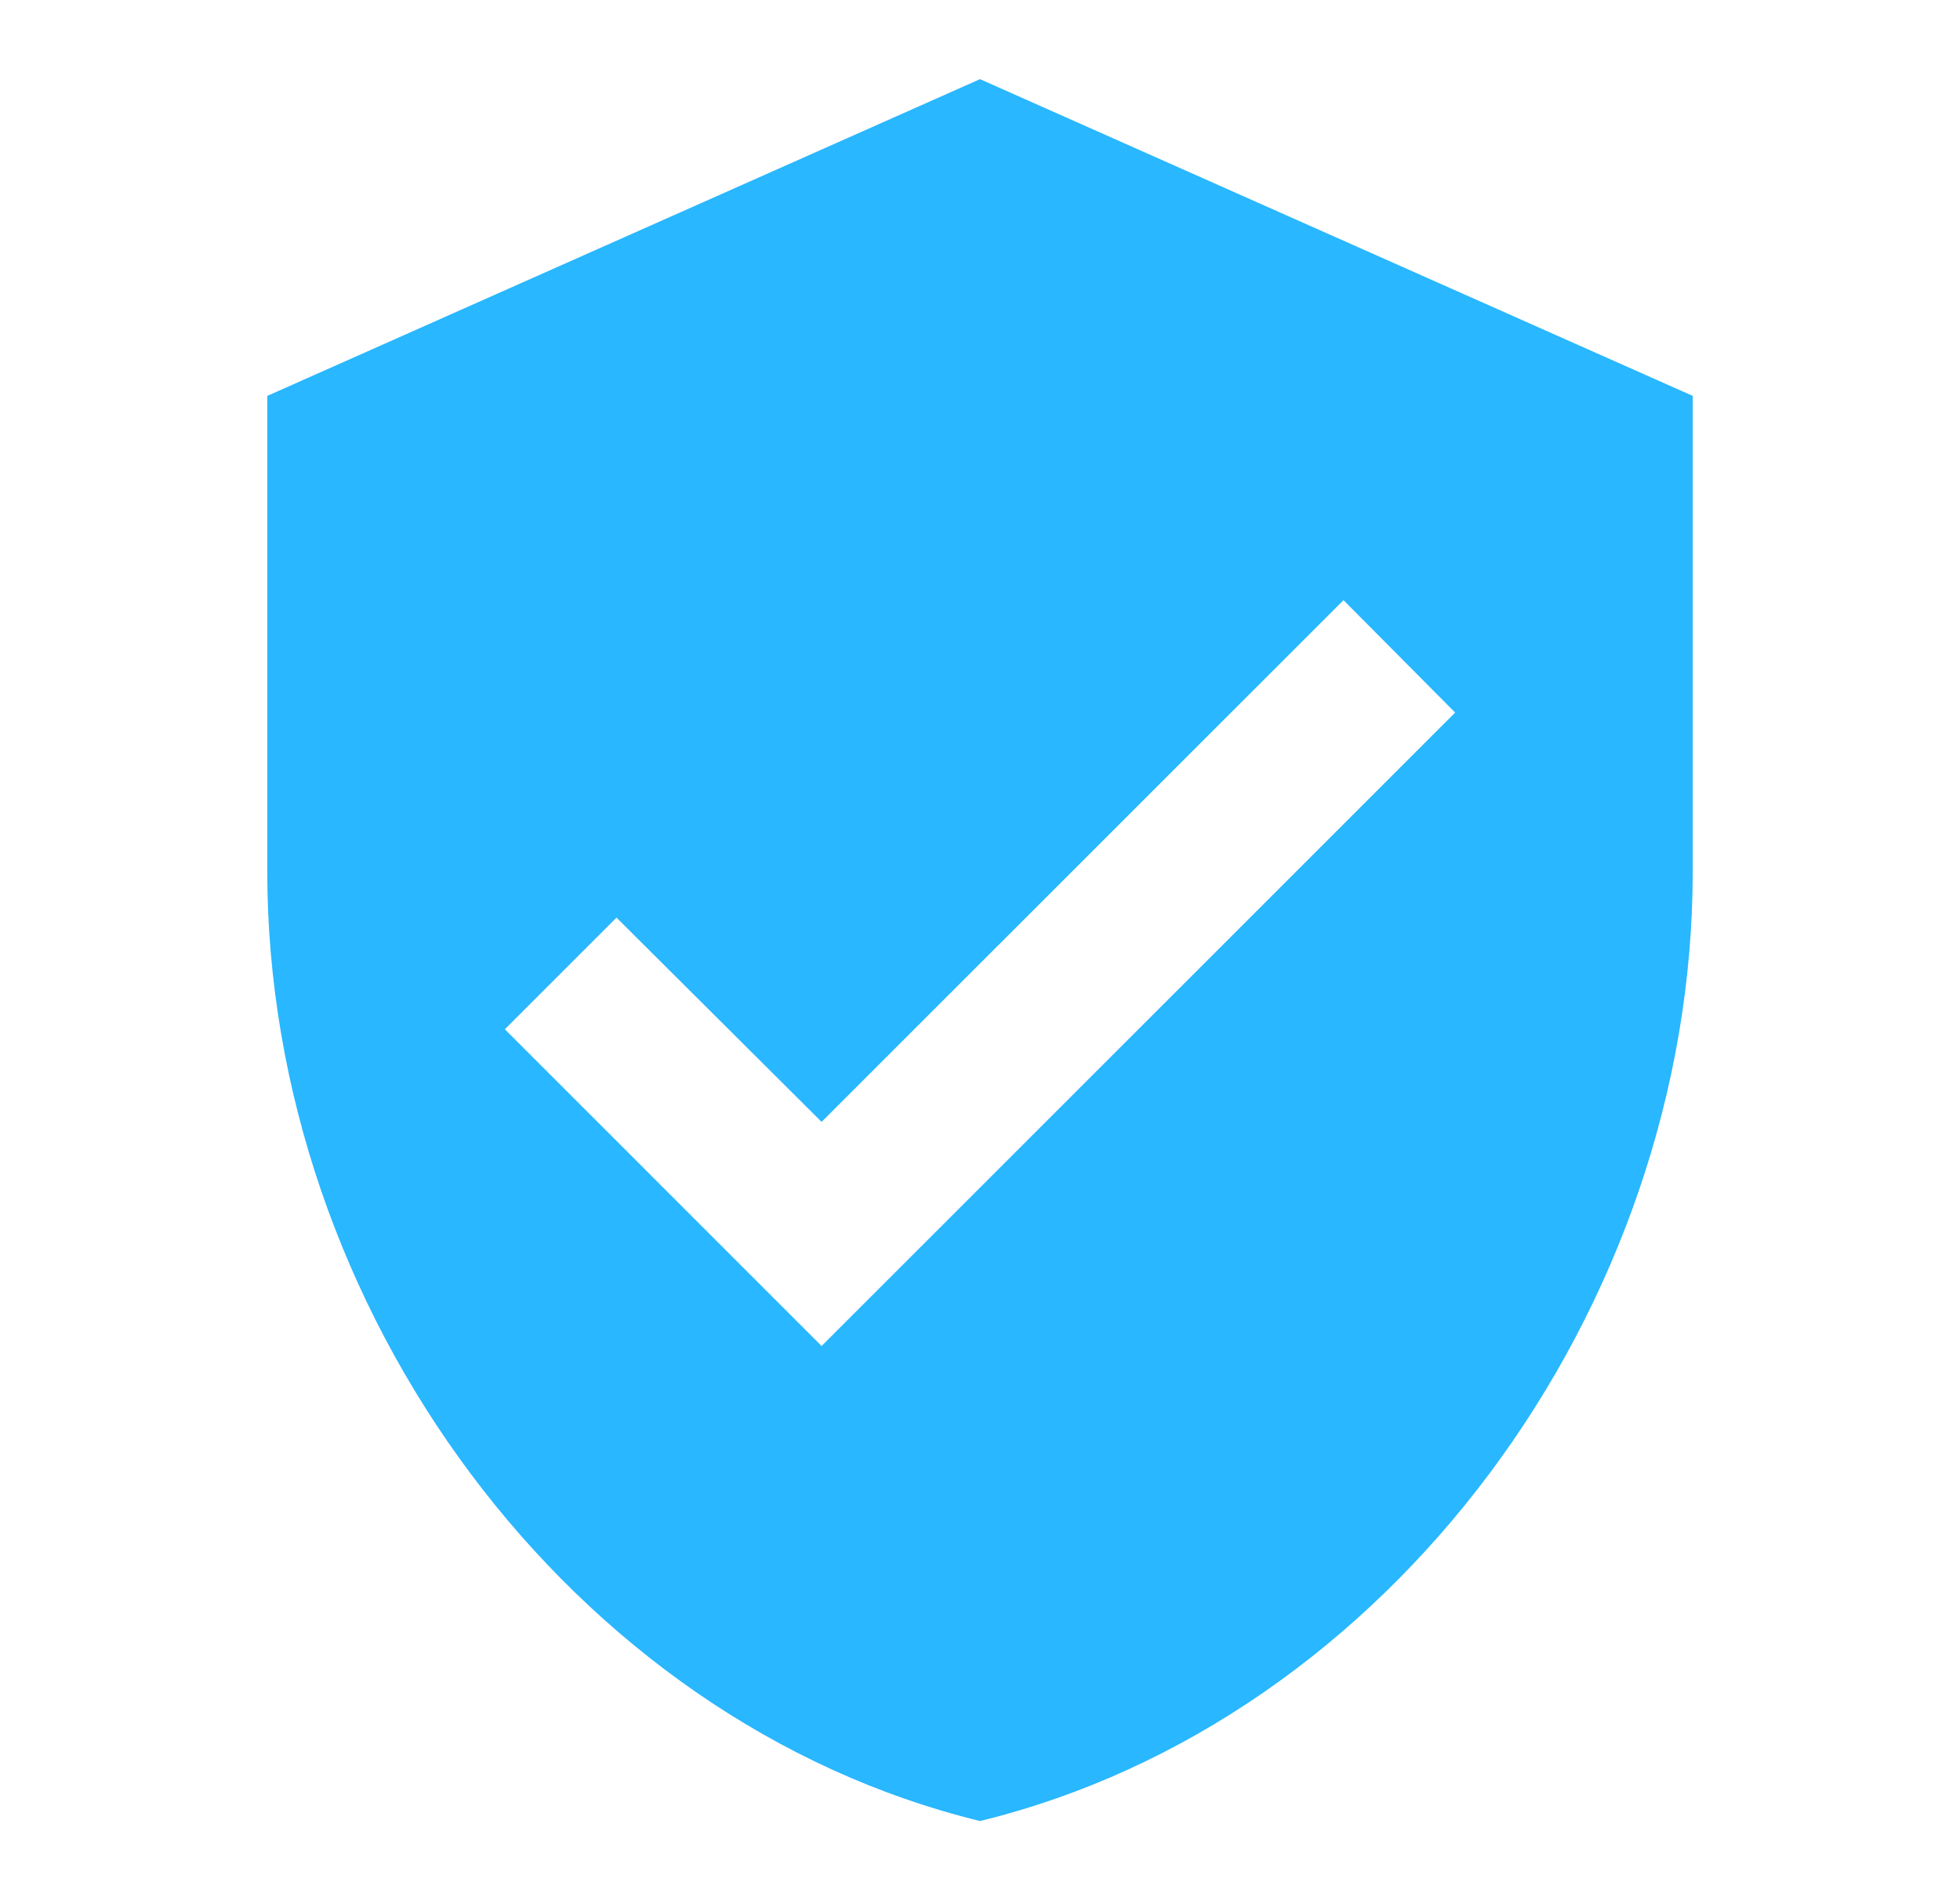 <svg width="33" height="32" viewBox="0 0 33 32" fill="none" xmlns="http://www.w3.org/2000/svg">
<path d="M13.833 22.667L8.5 17.333L10.38 15.453L13.833 18.893L22.62 10.107L24.5 12L13.833 22.667ZM16.5 1.333L4.5 6.667V14.667C4.5 22.067 9.62 28.987 16.5 30.667C23.38 28.987 28.5 22.067 28.5 14.667V6.667L16.5 1.333Z" fill="#29B7FF"/>
</svg>
